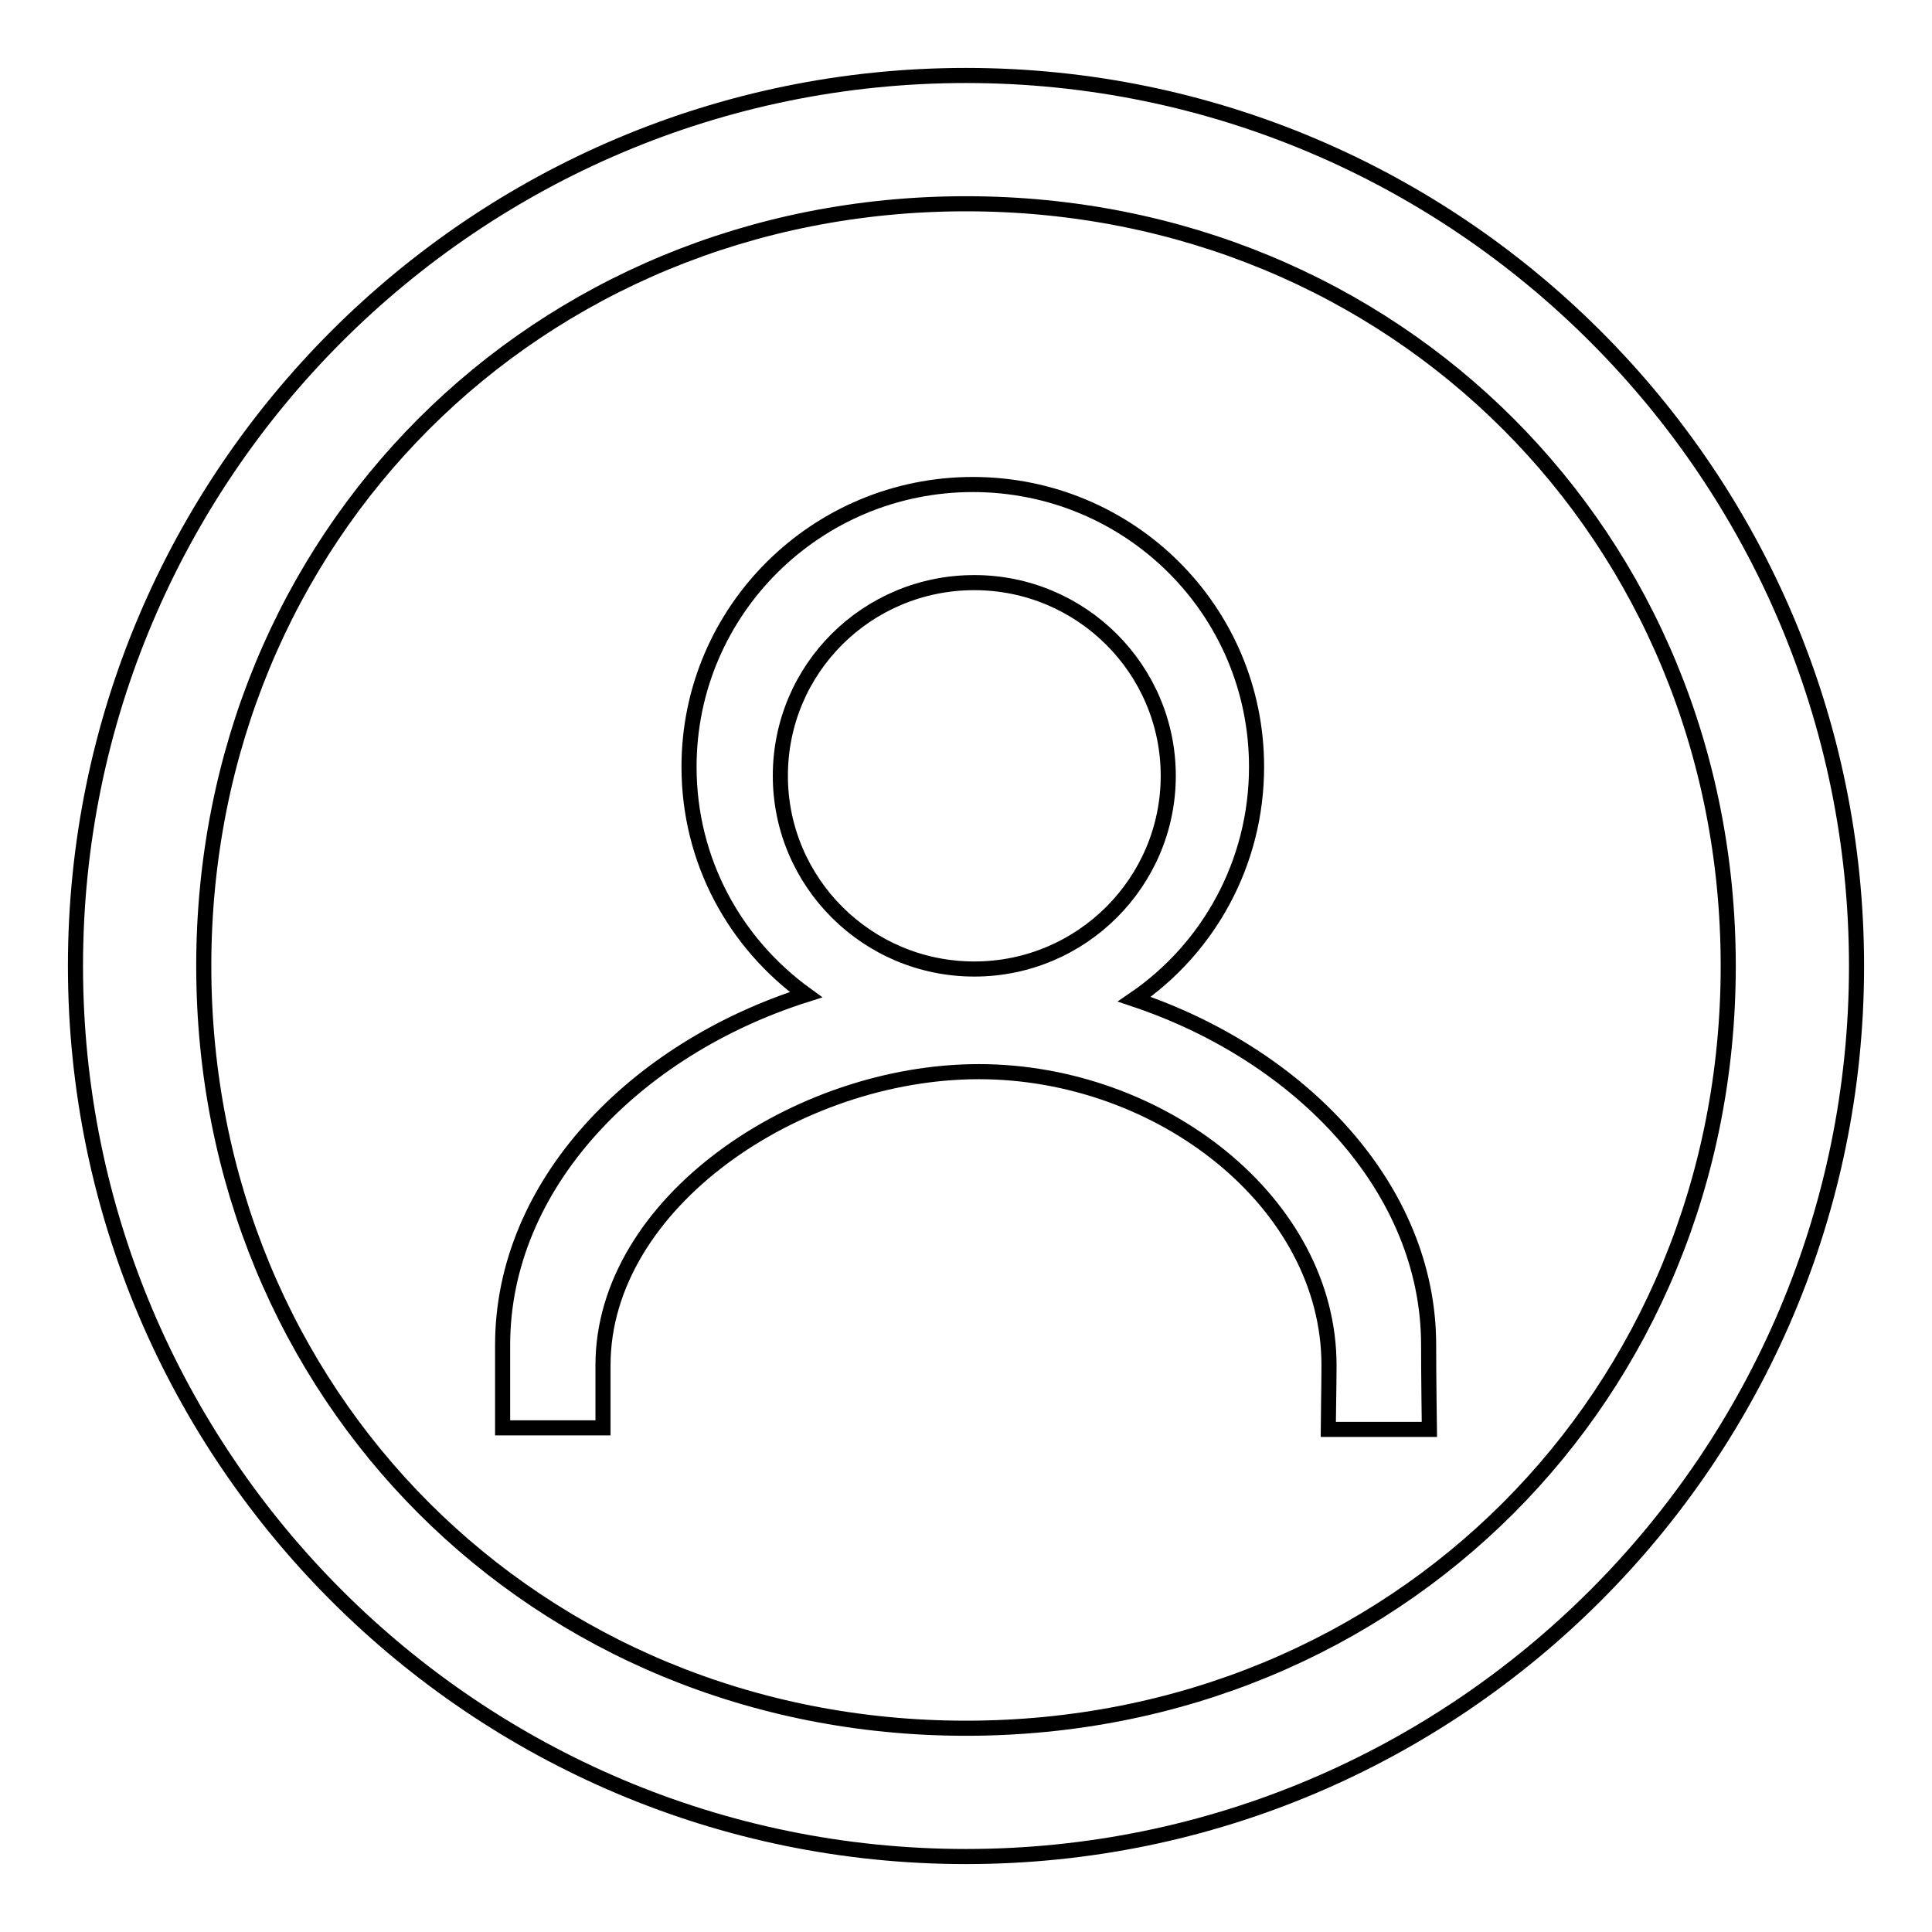 <?xml version="1.0" encoding="utf-8"?>
<!-- Svg Vector Icons : http://www.onlinewebfonts.com/icon -->
<!DOCTYPE svg PUBLIC "-//W3C//DTD SVG 1.1//EN" "http://www.w3.org/Graphics/SVG/1.1/DTD/svg11.dtd">
<svg version="1.1" xmlns="http://www.w3.org/2000/svg" xmlns:xlink="http://www.w3.org/1999/xlink" x="0px" y="0px" viewBox="0 0 256 256" enable-background="new 0 0 256 256" xml:space="preserve">
<g><g><path stroke-width="2" fill-opacity="0" stroke="#000000"  d="M128,10C62.9,10,10,62.9,10,128c0,65.1,52.9,118,118,118c65.1,0,118-52.9,118-118C246,62.9,193.1,10,128,10L128,10z M128,229c-56.9,0-101-44.1-101-101C27,71.1,71.1,27,128,27c56.9,0,101,44.1,101,101C229,184.9,184.9,229,128,229L128,229z"/><path stroke-width="2" fill-opacity="0" stroke="#000000"  d="M189.4,189.4c0,0-0.1-7-0.1-11.2c0-20.7-16.9-38.4-39-45.8c9.8-6.7,16.2-18,16.2-30.8c0-20.7-16.8-37.4-37.6-37.4c-20.7,0-37.6,16.7-37.6,37.4c0,12.5,6.1,23.4,15.5,30.2C84.1,139,66.6,157,66.6,178.2c0,4,0,11,0,11l13.3,0c0-1.2,0-5.7,0-8.3c0-21.5,25.7-38.9,49.8-38.9s46.4,17.4,46.4,38.9c0,2.8-0.1,7.3-0.1,8.5L189.4,189.4L189.4,189.4z M129.1,128.4c-14.2,0-25.7-11.5-25.7-25.6c0-14.2,11.5-25.6,25.7-25.6c14.2,0,25.7,11.5,25.7,25.6C154.8,116.9,143.3,128.4,129.1,128.4L129.1,128.4z"/></g></g>
</svg>